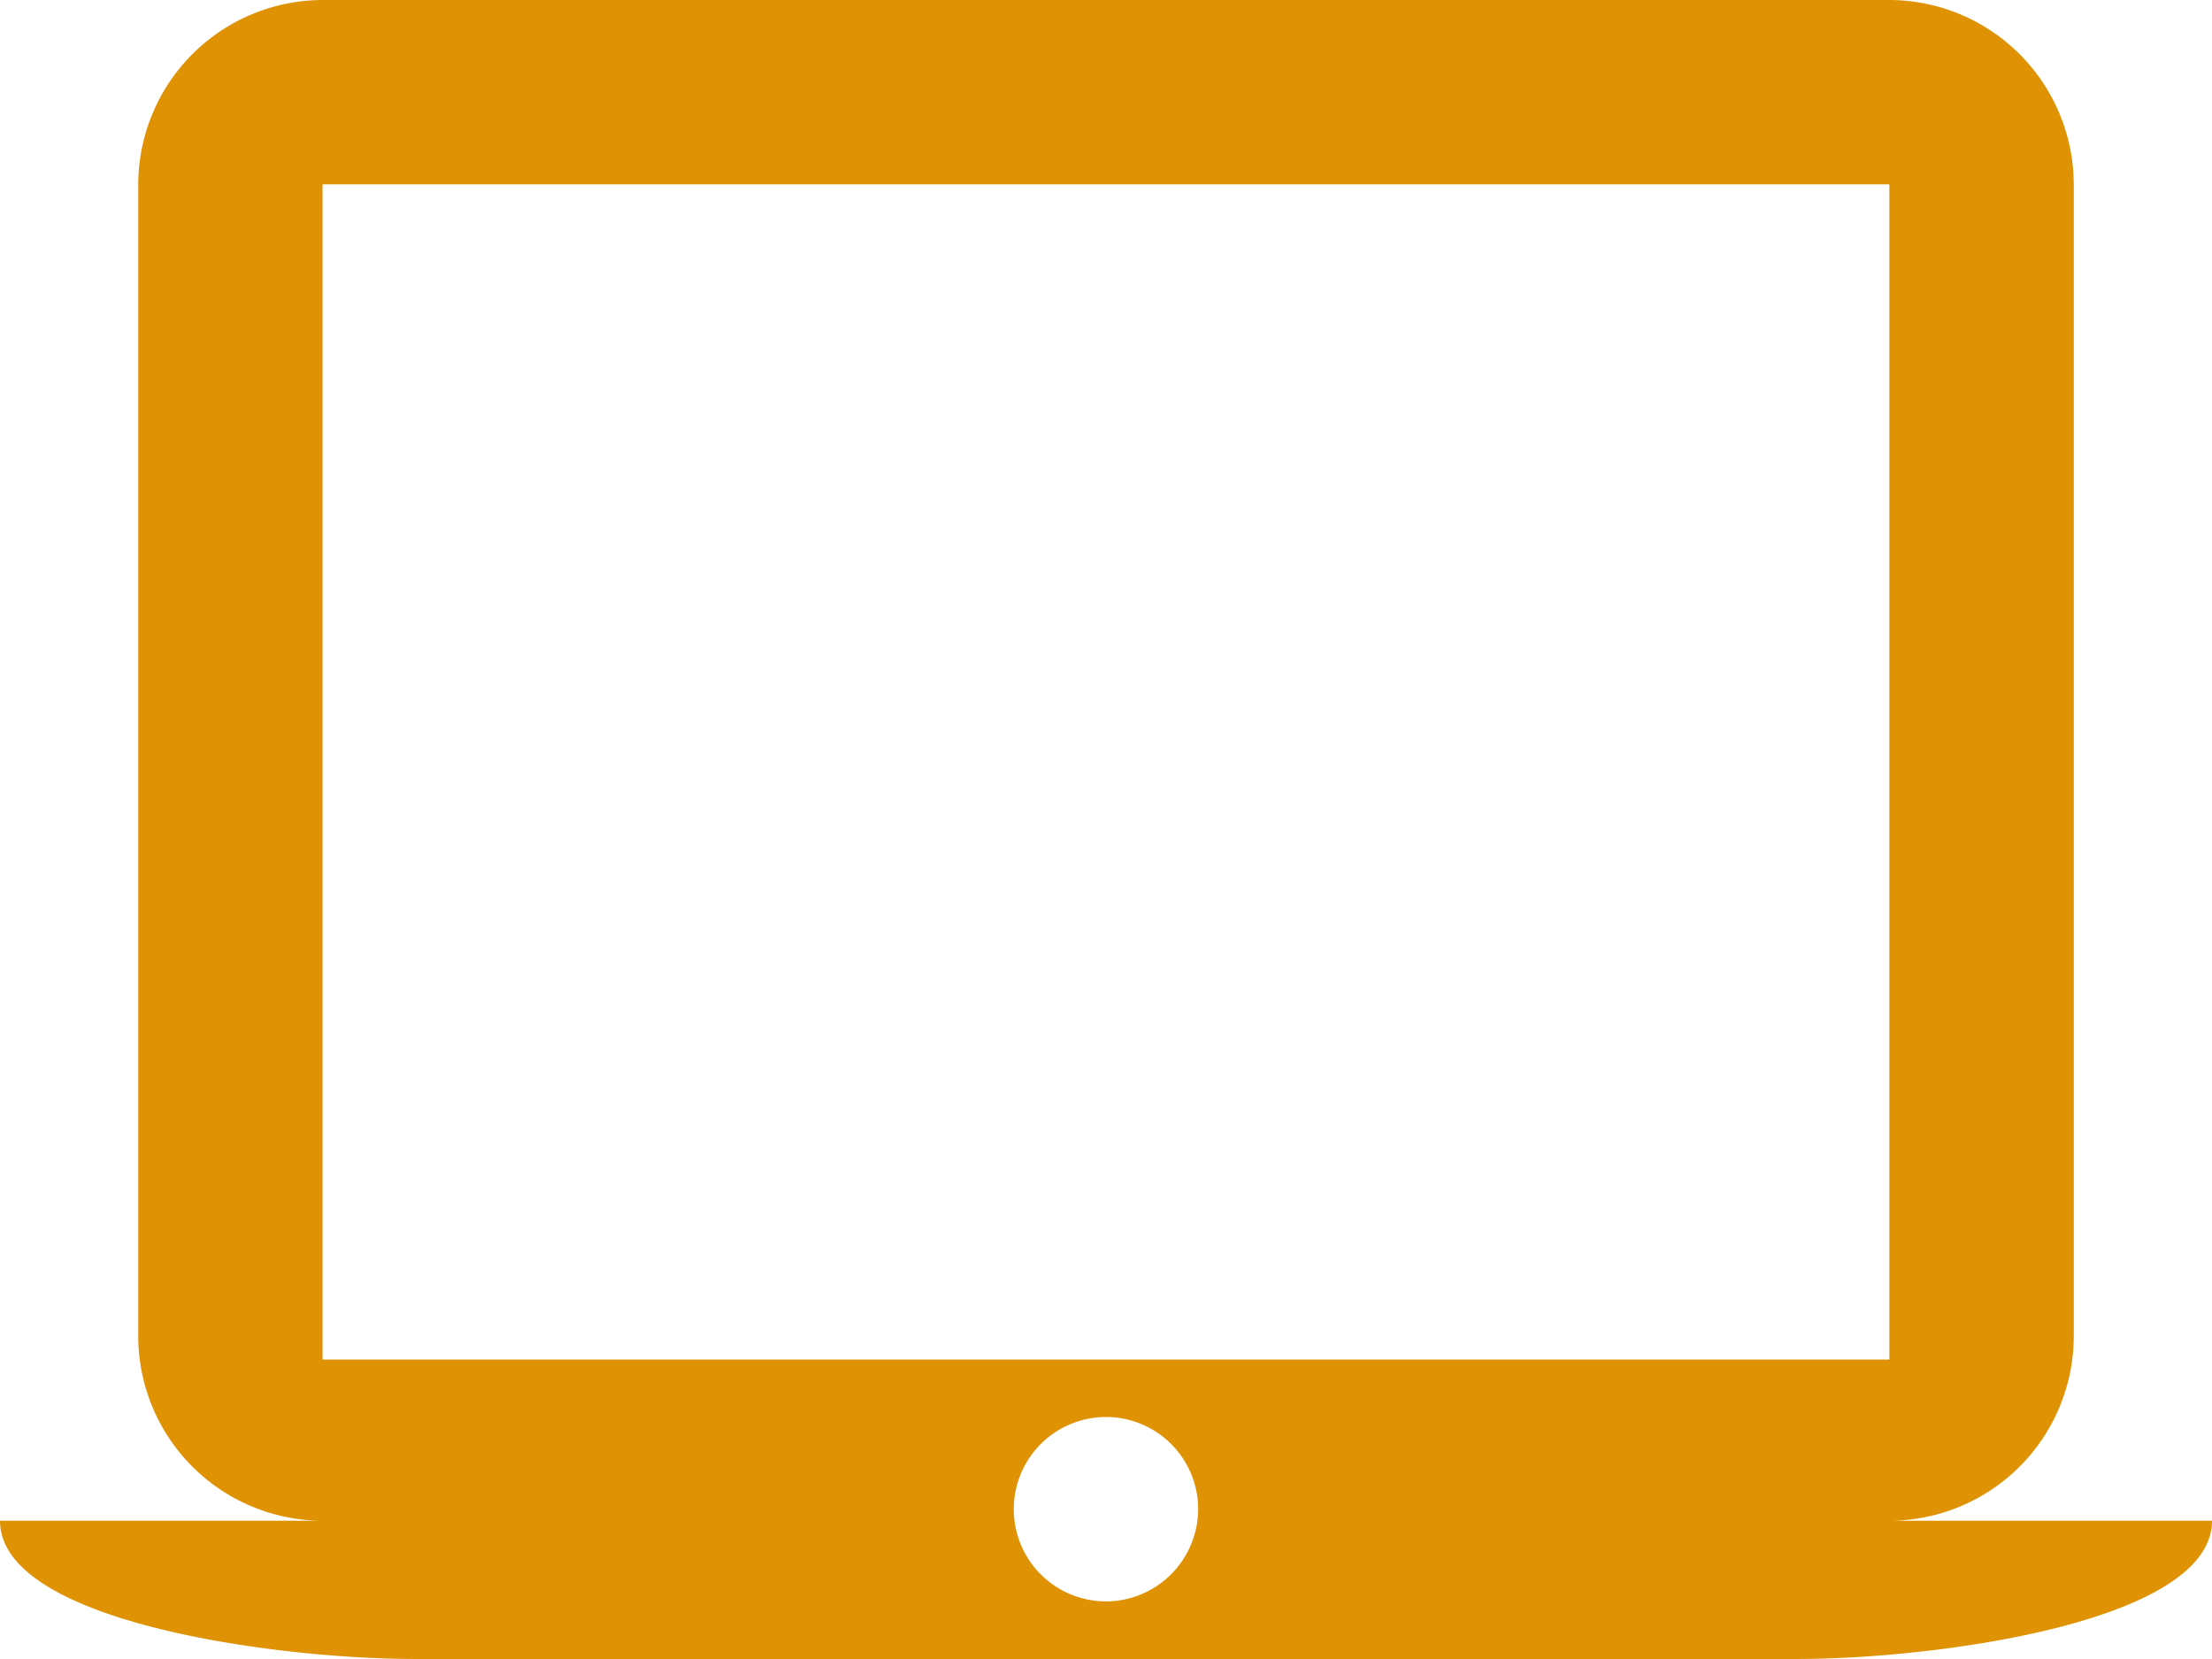 <svg xmlns="http://www.w3.org/2000/svg" width="62.966" height="47.225" viewBox="0 0 62.966 47.225">
  <path id="Icon_ionic-md-laptop" data-name="Icon ionic-md-laptop" d="M53.784,47.789a5.262,5.262,0,0,0,5.247-5.247V9.747A5.262,5.262,0,0,0,53.784,4.5H9.182A5.262,5.262,0,0,0,3.935,9.747V42.542a5.262,5.262,0,0,0,5.247,5.247H0c0,2.886,7.871,3.935,11.806,3.935H51.16c3.935,0,11.806-1.049,11.806-3.935ZM9.182,9.747h44.6V43.2H9.182Zm22.3,40.337a2.624,2.624,0,1,1,2.624-2.624A2.632,2.632,0,0,1,31.483,50.085Z" transform="translate(0 -4.5)" fill="#df9304"/>
</svg>
